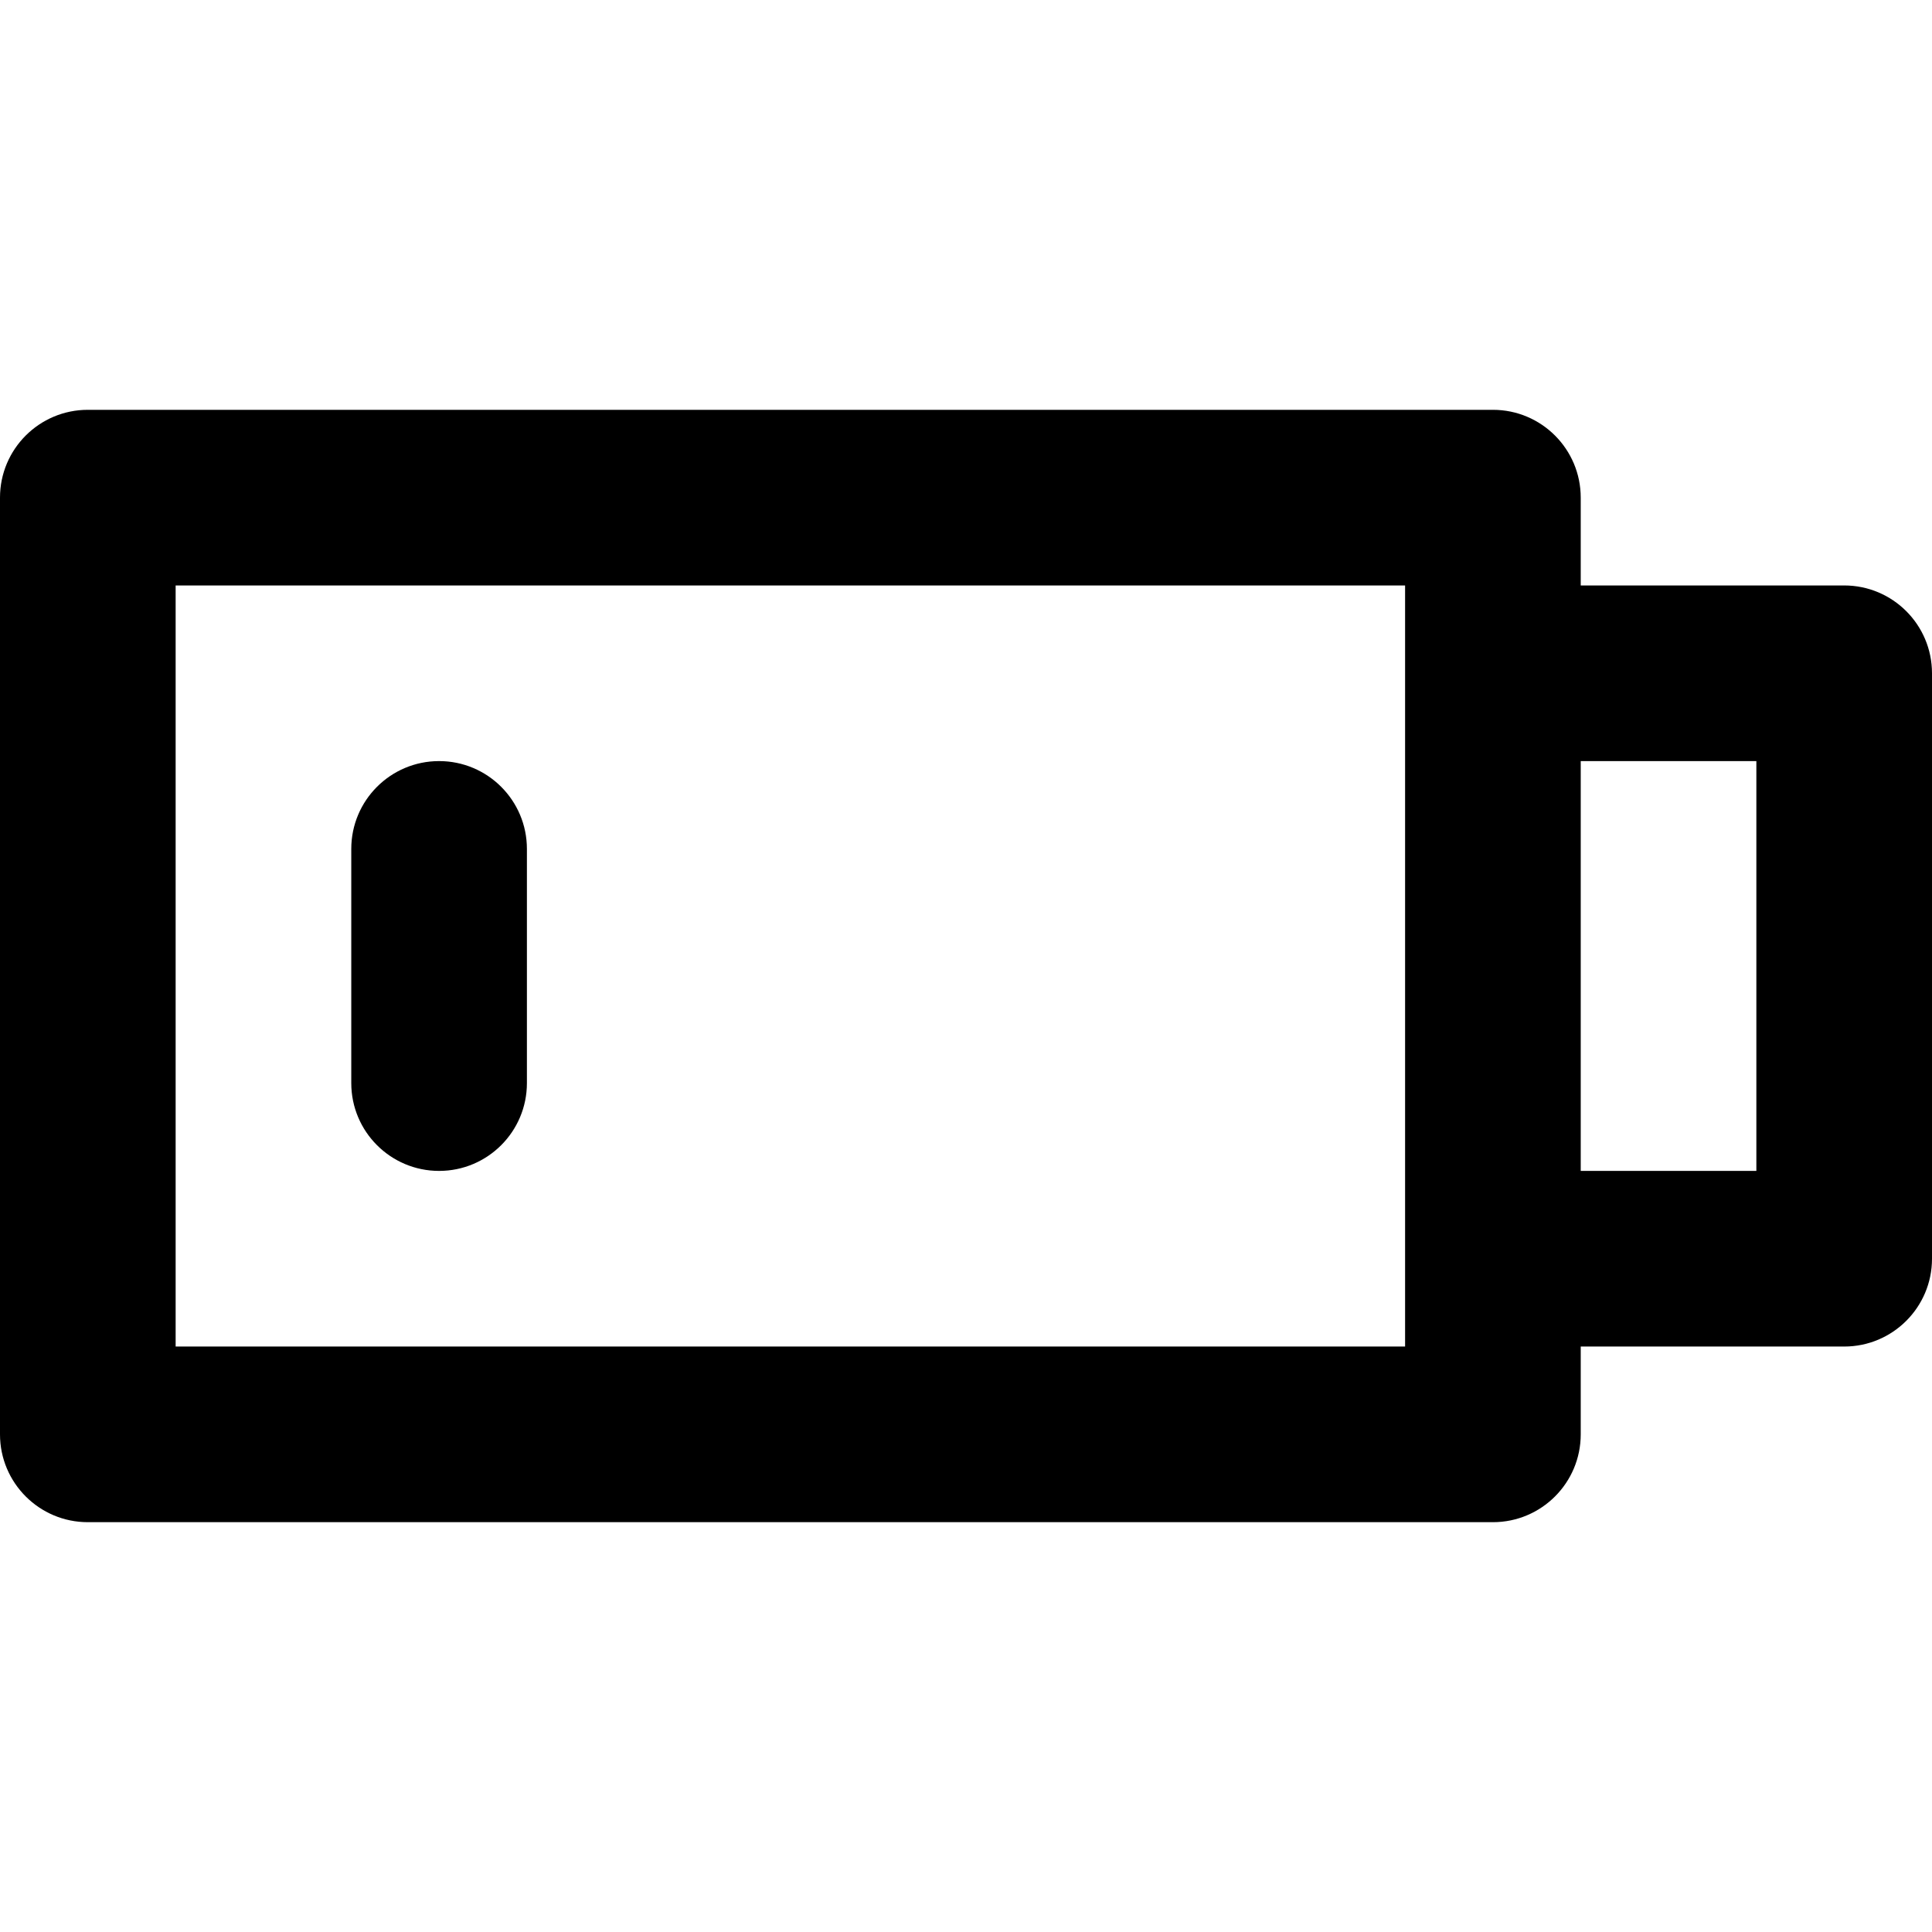 <?xml version="1.0" encoding="iso-8859-1"?>
<!-- Uploaded to: SVG Repo, www.svgrepo.com, Generator: SVG Repo Mixer Tools -->
<svg fill="#000000" height="800px" width="800px" version="1.1" id="Layer_1" xmlns="http://www.w3.org/2000/svg" xmlns:xlink="http://www.w3.org/1999/xlink" 
	 viewBox="0 0 330 330" xml:space="preserve">
<g id="XMLID_85_">
	<g id="XMLID_86_">
		<path id="XMLID_87_" d="M315,100h-45V85c0-8.284-6.716-15-15-15H15C6.716,70,0,76.716,0,85v160c0,8.284,6.716,15,15,15h240
			c8.284,0,15-6.716,15-15v-15h45c8.284,0,15-6.716,15-15V115C330,106.716,323.284,100,315,100z M240,230H30V100h210v15v100V230z
			 M300,200h-30v-70h30V200z"/>
	</g>
	<g id="XMLID_91_">
		<path id="XMLID_92_" d="M75,130c-8.284,0-15,6.716-15,15v40c0,8.284,6.716,15,15,15s15-6.716,15-15v-40
			C90,136.716,83.284,130,75,130z"/>
	</g>
</g>
</svg>